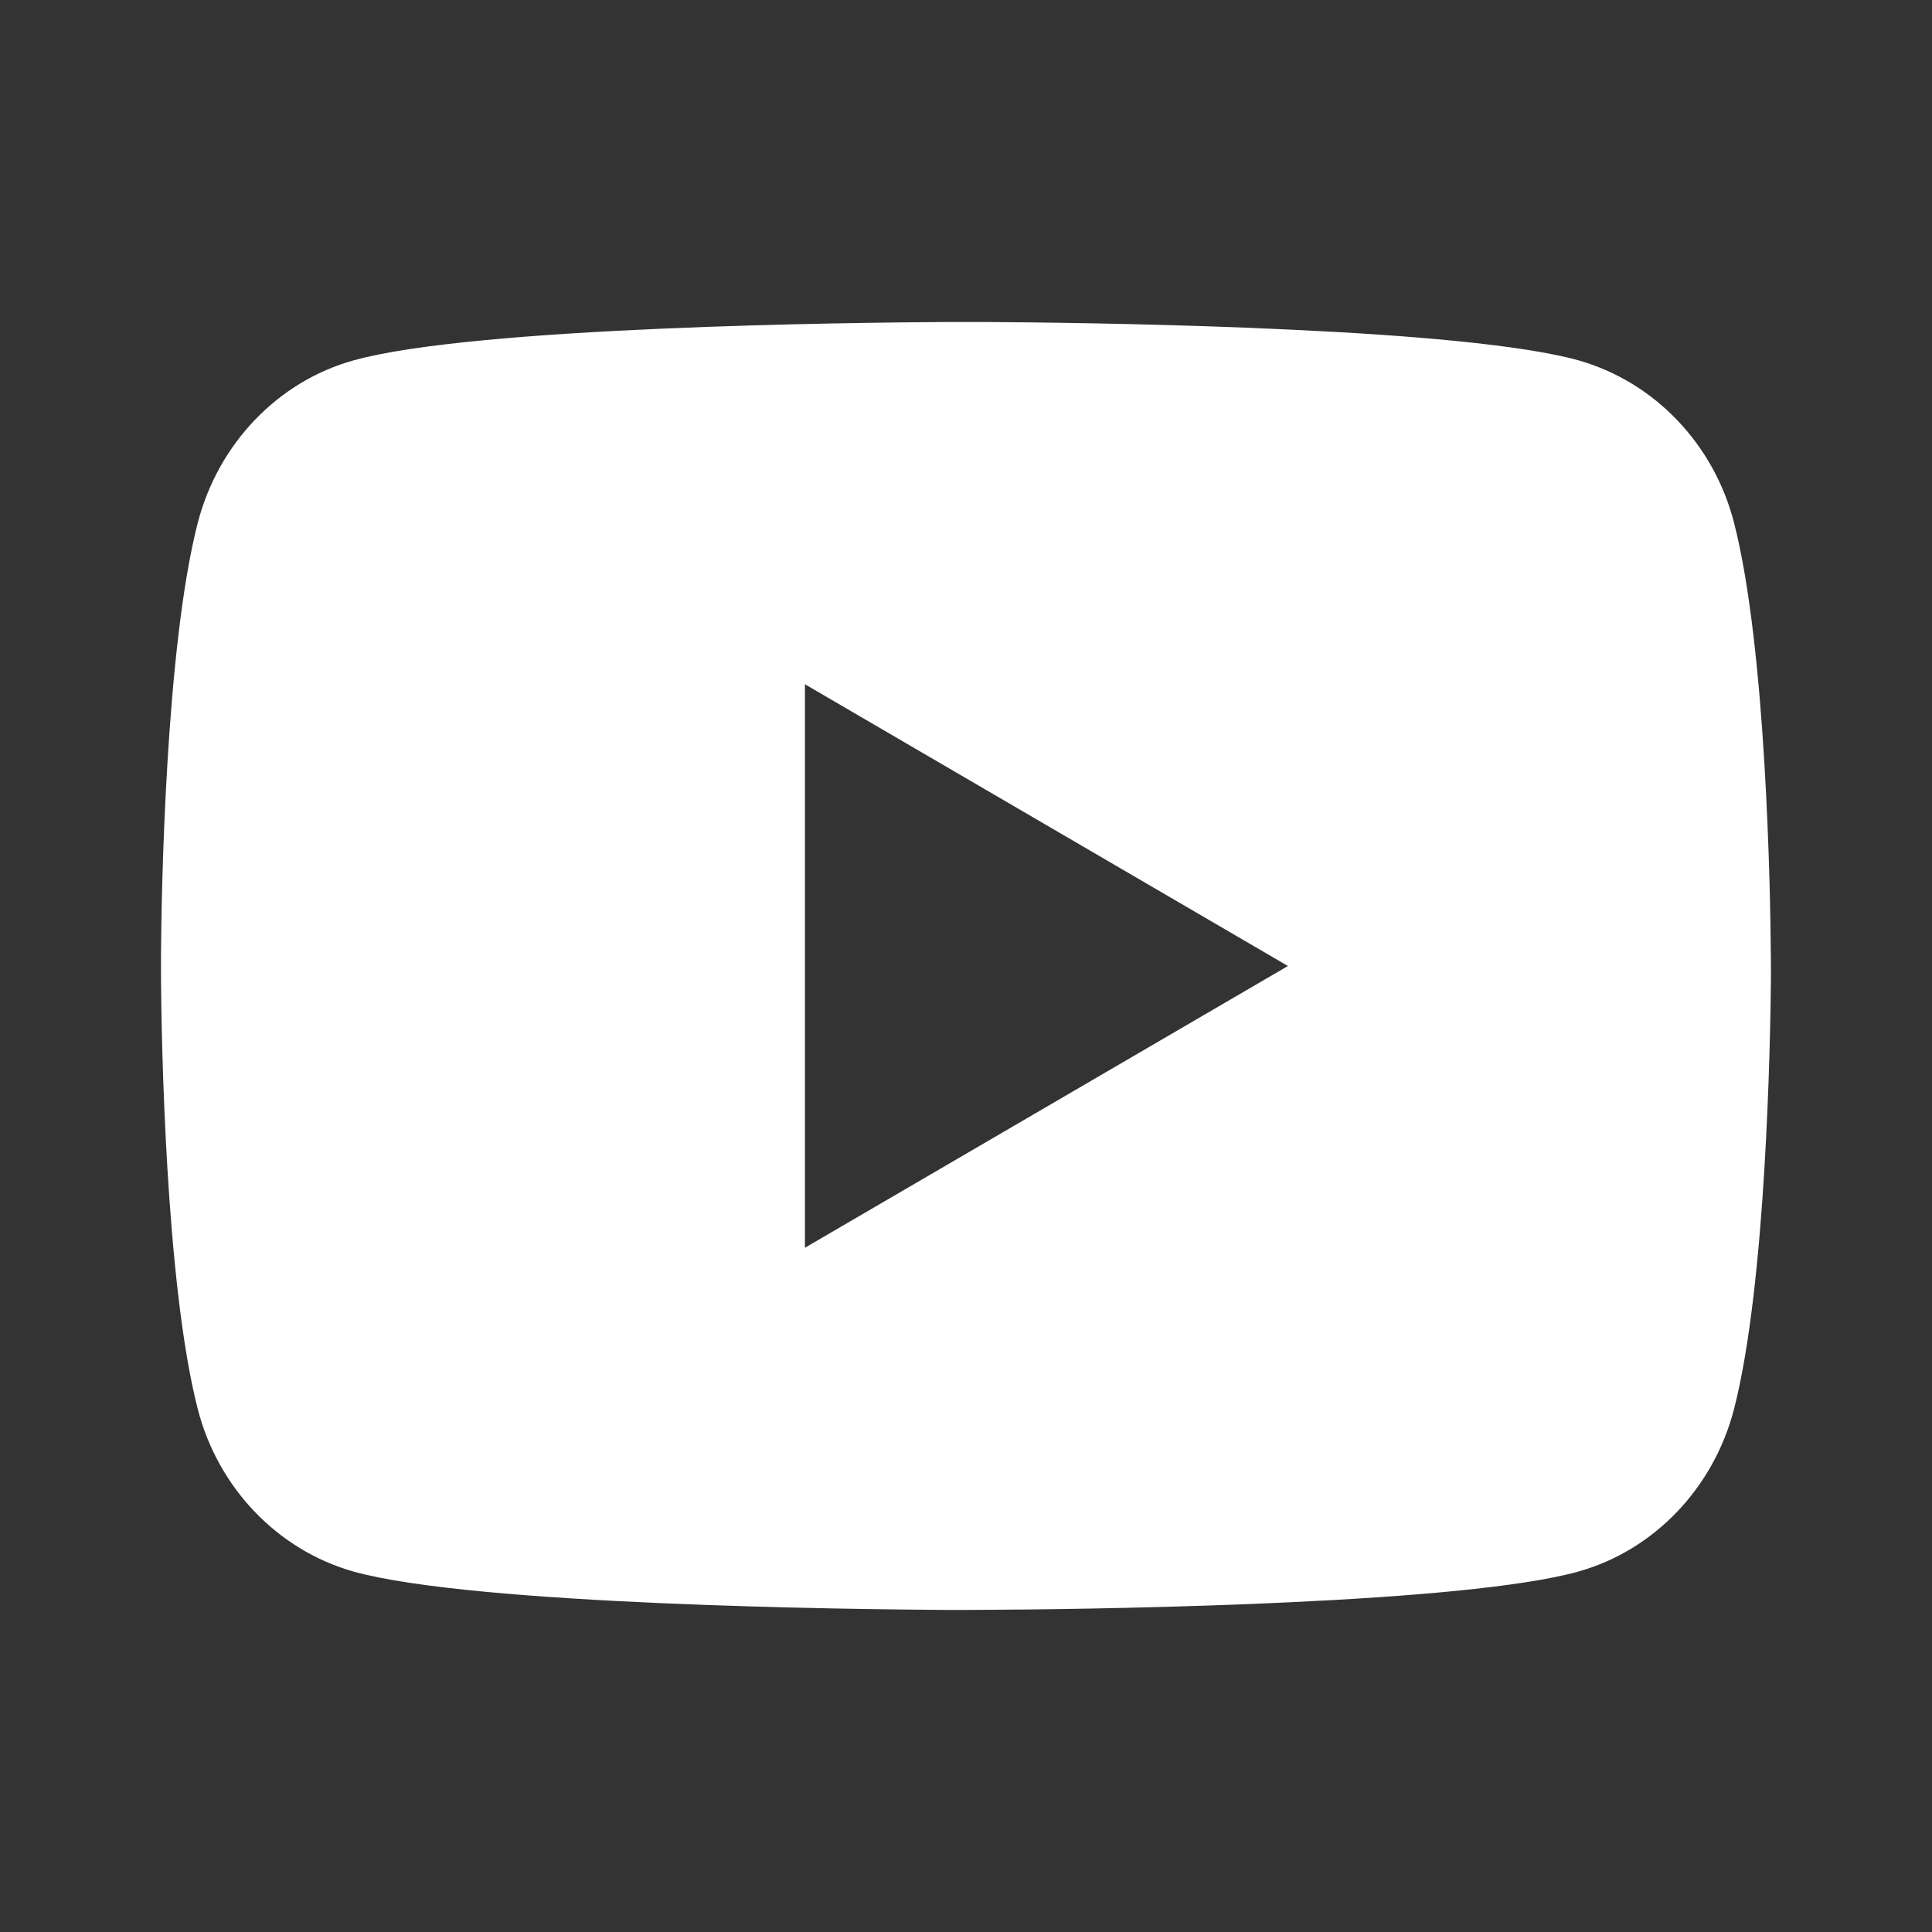 <svg width="30" height="30" viewBox="0 0 30 30" fill="none" xmlns="http://www.w3.org/2000/svg">
<rect x="0" y="0" width="30" height="30" fill="#333333" stroke="none"/>
<path d="M15.305 5C15.973 5.004 17.642 5.02 19.418 5.091L20.047 5.119C21.834 5.202 23.619 5.348 24.505 5.594C25.686 5.926 26.614 6.894 26.927 8.121C27.427 10.071 27.49 13.874 27.497 14.795L27.499 14.985V15.203C27.49 16.124 27.427 19.927 26.927 21.876C26.61 23.108 25.681 24.076 24.505 24.404C23.619 24.65 21.834 24.795 20.047 24.879L19.418 24.907C17.642 24.977 15.973 24.995 15.305 24.997L15.011 24.999H14.693C13.28 24.99 7.372 24.926 5.492 24.404C4.312 24.071 3.384 23.104 3.07 21.876C2.57 19.926 2.507 16.124 2.5 15.203V14.795C2.507 13.874 2.57 10.07 3.07 8.121C3.388 6.89 4.316 5.921 5.494 5.595C7.372 5.071 13.281 5.008 14.694 5H15.305ZM12.499 10.625V19.375L19.999 15L12.499 10.625Z" fill="white"/>
</svg>
